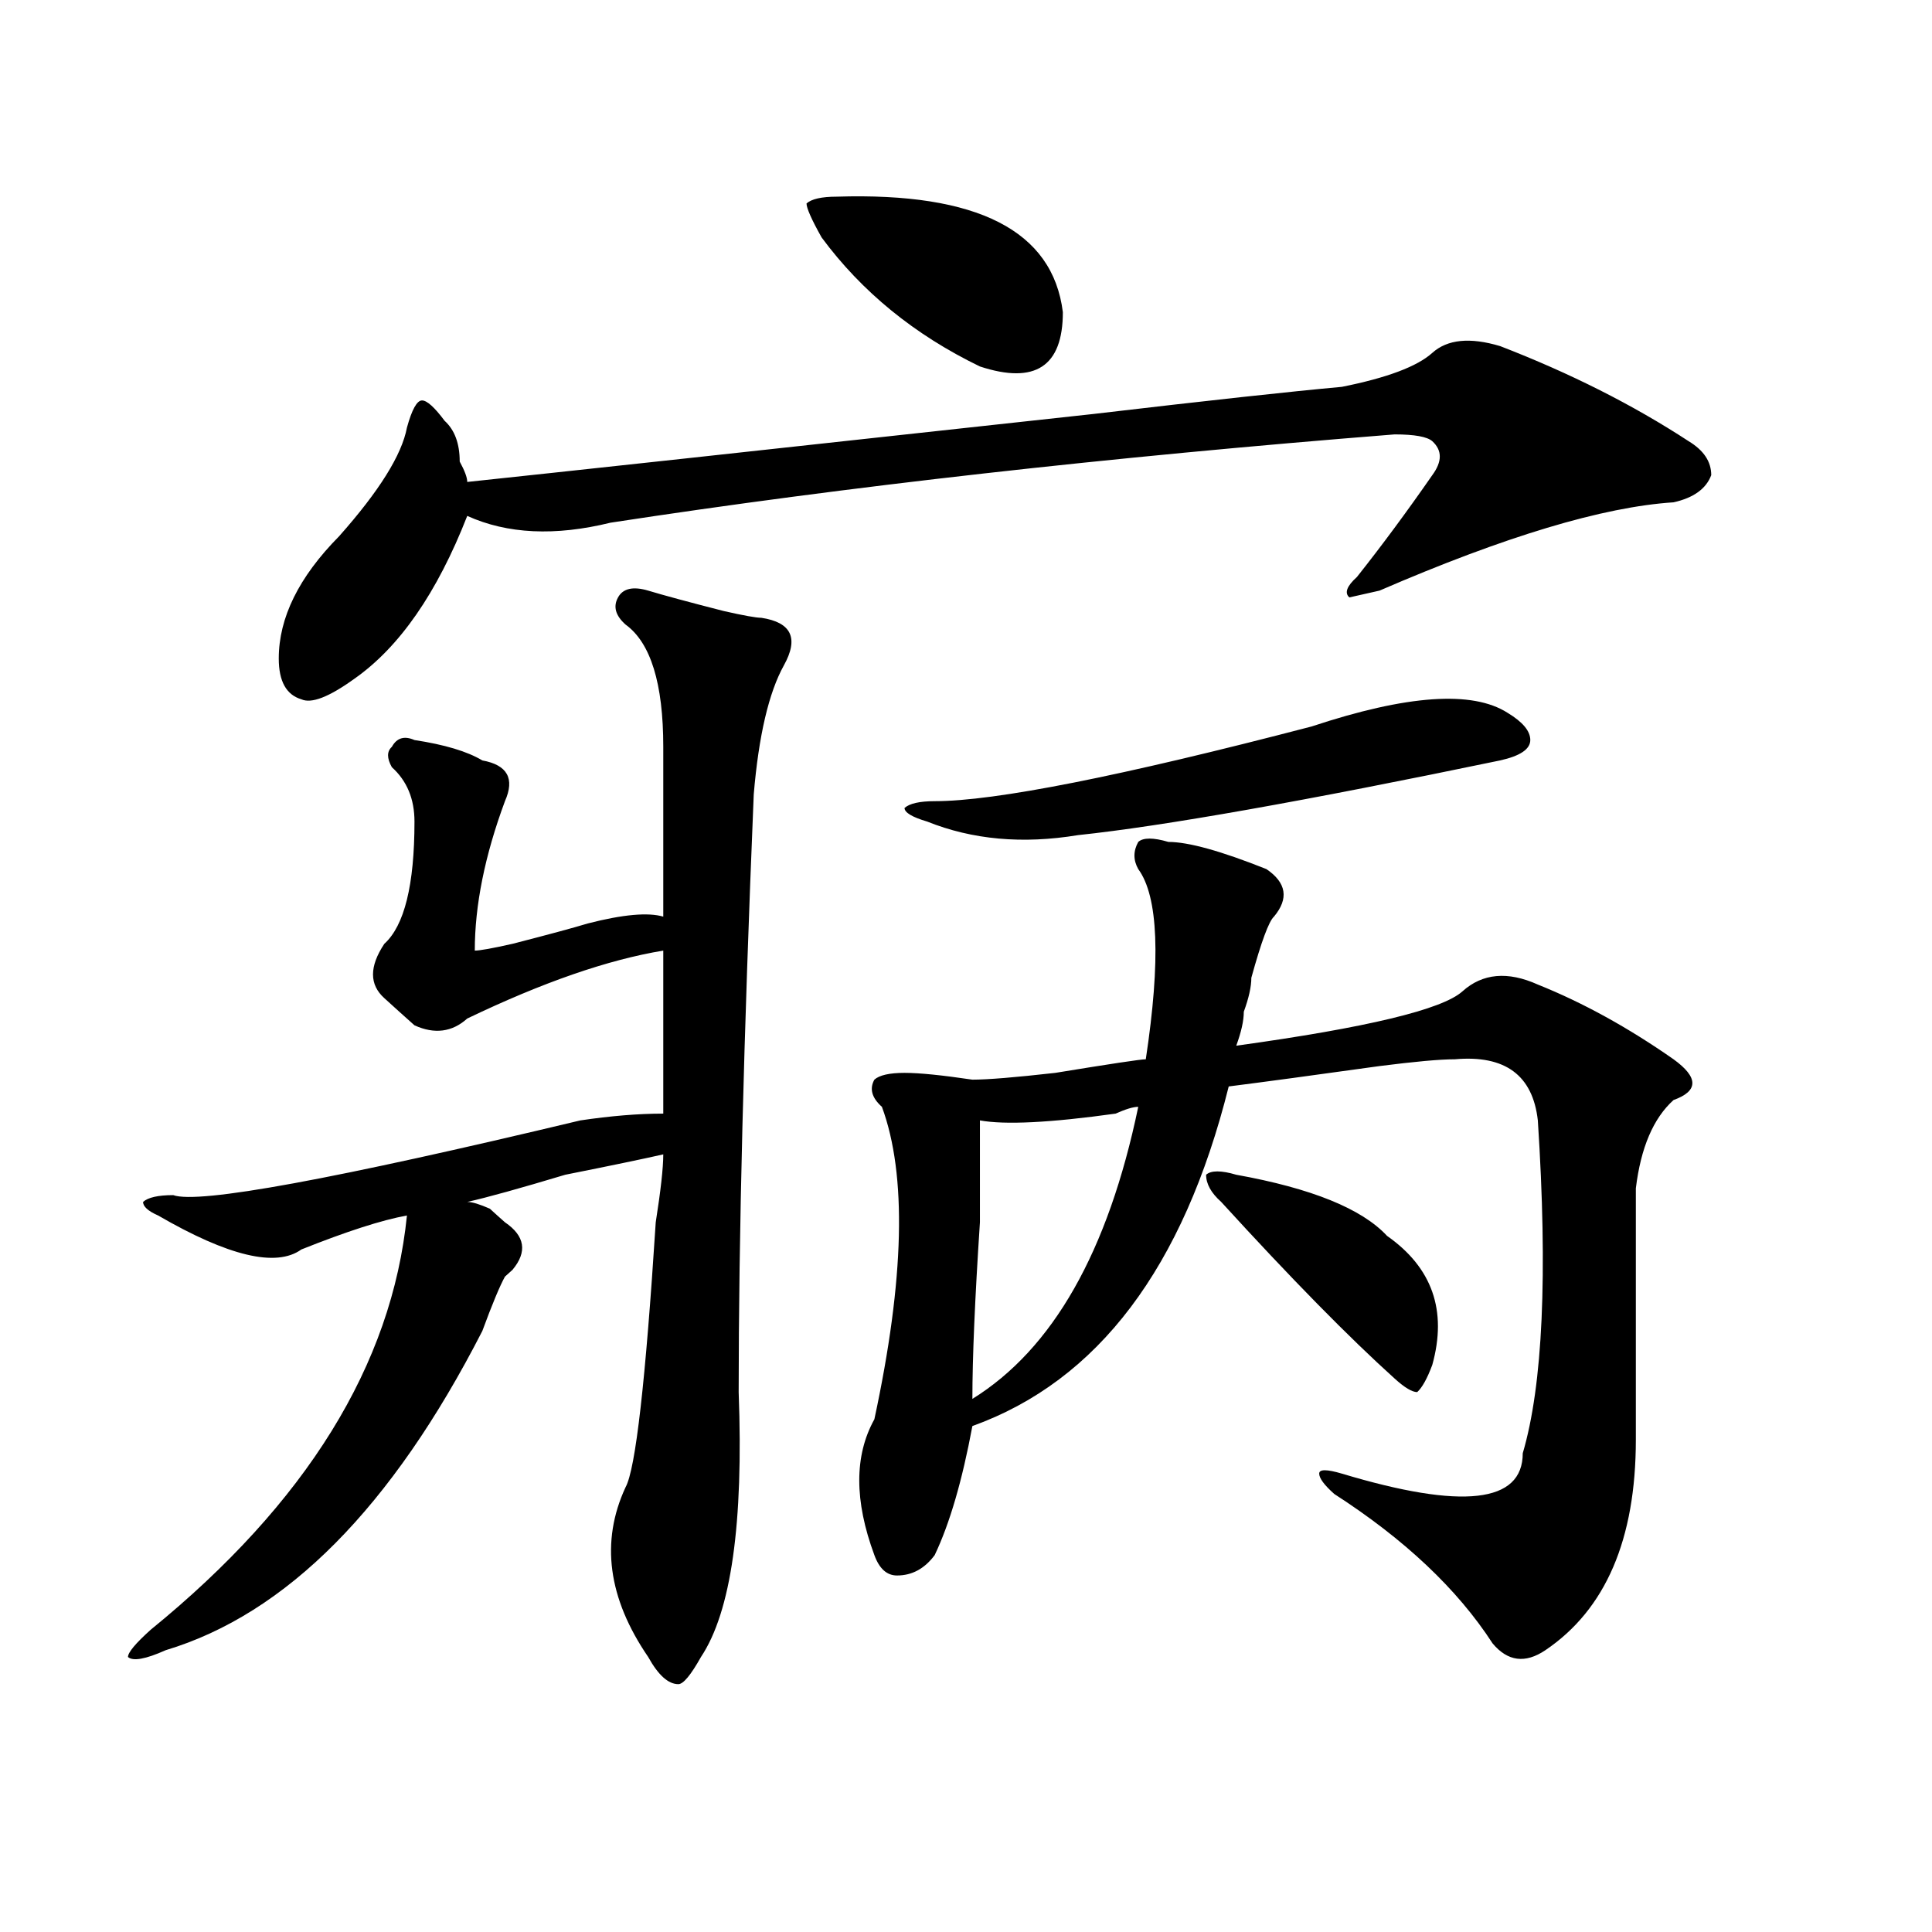 <?xml version="1.0" encoding="utf-8"?>
<!-- Generator: Adobe Illustrator 16.0.0, SVG Export Plug-In . SVG Version: 6.00 Build 0)  -->
<!DOCTYPE svg PUBLIC "-//W3C//DTD SVG 1.1//EN" "http://www.w3.org/Graphics/SVG/1.1/DTD/svg11.dtd">
<svg version="1.1" id="图层_1" xmlns="http://www.w3.org/2000/svg" xmlns:xlink="http://www.w3.org/1999/xlink" x="0px" y="0px"
	 width="1000px" height="1000px" viewBox="0 0 1000 1000" enable-background="new 0 0 1000 1000" xml:space="preserve">
<path d="M335.504,305.703c7.805,2.362,20.792,5.878,39.023,10.547c10.366,2.362,16.89,3.516,19.512,3.516
	c15.609,2.362,19.512,10.547,11.707,24.609s-13.048,36.364-15.609,66.797c-5.243,126.563-7.805,229.724-7.805,309.375
	c2.562,68.005-3.902,113.653-19.512,137.109c-5.243,9.338-9.146,14.063-11.707,14.063c-5.243,0-10.427-4.725-15.609-14.063
	c-20.853-30.487-24.755-59.766-11.707-87.891c5.183-9.339,10.366-55.042,15.609-137.109c2.562-16.37,3.902-28.125,3.902-35.156
	c-10.427,2.362-27.316,5.878-50.73,10.547c-23.414,7.031-40.364,11.755-50.73,14.063c2.562,0,6.464,1.208,11.707,3.516
	c2.562,2.362,5.183,4.724,7.805,7.031c10.366,7.031,11.707,15.271,3.902,24.609l-3.902,3.516
	c-2.622,4.724-6.524,14.063-11.707,28.125c-46.828,91.406-101.461,146.447-163.898,165.234c-10.427,4.669-16.95,5.822-19.512,3.516
	c0-2.362,3.902-7.031,11.707-14.063c80.608-65.589,124.875-137.109,132.68-214.453c-13.048,2.362-31.219,8.239-54.633,17.578
	c-13.048,9.394-37.743,3.516-74.145-17.578c-5.243-2.308-7.805-4.669-7.805-7.031c2.562-2.308,7.805-3.516,15.609-3.516
	c12.987,4.724,83.229-8.185,210.727-38.672c15.609-2.308,29.878-3.516,42.926-3.516c0-39.825,0-67.95,0-84.375
	c-28.657,4.724-62.438,16.425-101.461,35.156c-7.805,7.031-16.95,8.239-27.316,3.516c-5.243-4.669-10.427-9.339-15.609-14.063
	c-7.805-7.031-7.805-16.37,0-28.125c10.366-9.339,15.609-30.433,15.609-63.281c0-11.7-3.902-21.094-11.707-28.125
	c-2.622-4.669-2.622-8.185,0-10.547c2.562-4.669,6.464-5.823,11.707-3.516c15.609,2.362,27.316,5.878,35.121,10.547
	c12.987,2.362,16.89,9.394,11.707,21.094c-10.427,28.125-15.609,53.942-15.609,77.344c2.562,0,9.085-1.153,19.512-3.516
	c18.171-4.669,31.219-8.185,39.023-10.547c18.171-4.669,31.219-5.823,39.023-3.516v-87.891c0-32.794-6.524-53.888-19.512-63.281
	c-5.243-4.669-6.524-9.339-3.902-14.063C322.456,304.55,327.699,303.396,335.504,305.703z M776.469,179.141
	c36.401,14.063,68.901,30.487,97.559,49.219c7.805,4.724,11.707,10.547,11.707,17.578c-2.622,7.031-9.146,11.755-19.512,14.063
	c-36.462,2.362-87.192,17.578-152.191,45.703l-15.609,3.516c-2.622-2.308-1.341-5.823,3.902-10.547
	c12.987-16.37,25.976-33.948,39.023-52.734c5.183-7.031,5.183-12.854,0-17.578c-2.622-2.308-9.146-3.516-19.512-3.516
	c-148.289,11.755-283.591,26.972-405.844,45.703c-28.657,7.031-53.353,5.878-74.145-3.516
	c-15.609,39.88-35.121,68.005-58.535,84.375c-13.048,9.394-22.134,12.909-27.316,10.547c-7.805-2.308-11.707-9.339-11.707-21.094
	c0-21.094,10.366-42.188,31.219-63.281c20.792-23.401,32.499-42.188,35.121-56.25c2.562-9.339,5.183-14.063,7.805-14.063
	c2.562,0,6.464,3.516,11.707,10.547c5.183,4.724,7.805,11.755,7.805,21.094c2.562,4.724,3.902,8.239,3.902,10.547
	c44.206-4.669,152.191-16.37,323.895-35.156c59.815-7.031,102.741-11.7,128.777-14.063c23.414-4.669,39.023-10.547,46.828-17.578
	S760.859,174.472,776.469,179.141z M433.063,101.797c72.804-2.308,111.827,17.578,117.07,59.766
	c0,28.125-14.329,37.519-42.926,28.125c-33.841-16.37-61.157-38.672-81.949-66.797c-5.243-9.339-7.805-15.216-7.805-17.578
	C420.015,103.005,425.258,101.797,433.063,101.797z M604.766,435.781c10.366,0,27.316,4.724,50.73,14.063
	c10.366,7.031,11.707,15.271,3.902,24.609c-2.622,2.362-6.524,12.909-11.707,31.641c0,4.724-1.341,10.547-3.902,17.578
	c0,4.724-1.341,10.547-3.902,17.578c67.62-9.339,106.644-18.731,117.07-28.125c10.366-9.339,23.414-10.547,39.023-3.516
	c23.414,9.394,46.828,22.302,70.242,38.672c12.987,9.394,12.987,16.425,0,21.094c-10.427,9.394-16.95,24.609-19.512,45.703
	c0,42.188,0,85.583,0,130.078c0,51.581-15.609,87.891-46.828,108.984c-10.427,7.031-19.512,5.822-27.316-3.516
	c-18.231-28.125-45.548-53.888-81.949-77.344c-5.243-4.669-7.805-8.185-7.805-10.547c0-2.308,3.902-2.308,11.707,0
	c62.438,18.786,93.656,15.271,93.656-10.547c10.366-35.156,12.987-92.56,7.805-172.266c-2.622-23.401-16.95-33.948-42.926-31.641
	c-7.805,0-20.853,1.208-39.023,3.516c-33.841,4.724-59.876,8.239-78.047,10.547c-23.414,93.769-67.681,152.38-132.68,175.781
	c-5.243,28.125-11.707,50.427-19.512,66.797c-5.243,7.031-11.707,10.547-19.512,10.547c-5.243,0-9.146-3.516-11.707-10.547
	c-10.427-28.125-10.427-51.526,0-70.313c15.609-72.62,16.89-126.563,3.902-161.719c-5.243-4.669-6.524-9.339-3.902-14.063
	c2.562-2.308,7.805-3.516,15.609-3.516s19.512,1.208,35.121,3.516c7.805,0,22.073-1.153,42.926-3.516
	c28.597-4.669,44.206-7.031,46.828-7.031c7.805-51.526,6.464-84.375-3.902-98.438c-2.622-4.669-2.622-9.339,0-14.063
	C591.718,433.474,596.961,433.474,604.766,435.781z M678.91,376.016c49.39-16.37,83.229-18.731,101.461-7.031
	c7.805,4.724,11.707,9.394,11.707,14.063c0,4.724-5.243,8.239-15.609,10.547c-101.461,21.094-174.325,34.003-218.531,38.672
	c-28.657,4.724-54.633,2.362-78.047-7.031c-7.805-2.308-11.707-4.669-11.707-7.031c2.562-2.308,7.805-3.516,15.609-3.516
	C515.012,414.688,580.011,401.833,678.91,376.016z M589.156,572.891c-2.622,0-6.524,1.208-11.707,3.516
	c-33.841,4.724-57.255,5.878-70.242,3.516c0,9.394,0,26.972,0,52.734c-2.622,39.88-3.902,70.313-3.902,91.406
	C544.89,698.3,573.547,647.927,589.156,572.891z M639.887,608.047c39.023,7.031,64.999,17.578,78.047,31.641
	c23.414,16.425,31.219,38.672,23.414,66.797c-2.622,7.031-5.243,11.755-7.805,14.063c-2.622,0-6.524-2.308-11.707-7.031
	c-23.414-21.094-53.353-51.526-89.754-91.406c-5.243-4.669-7.805-9.339-7.805-14.063
	C626.839,605.739,632.082,605.739,639.887,608.047z"/>
</svg>
